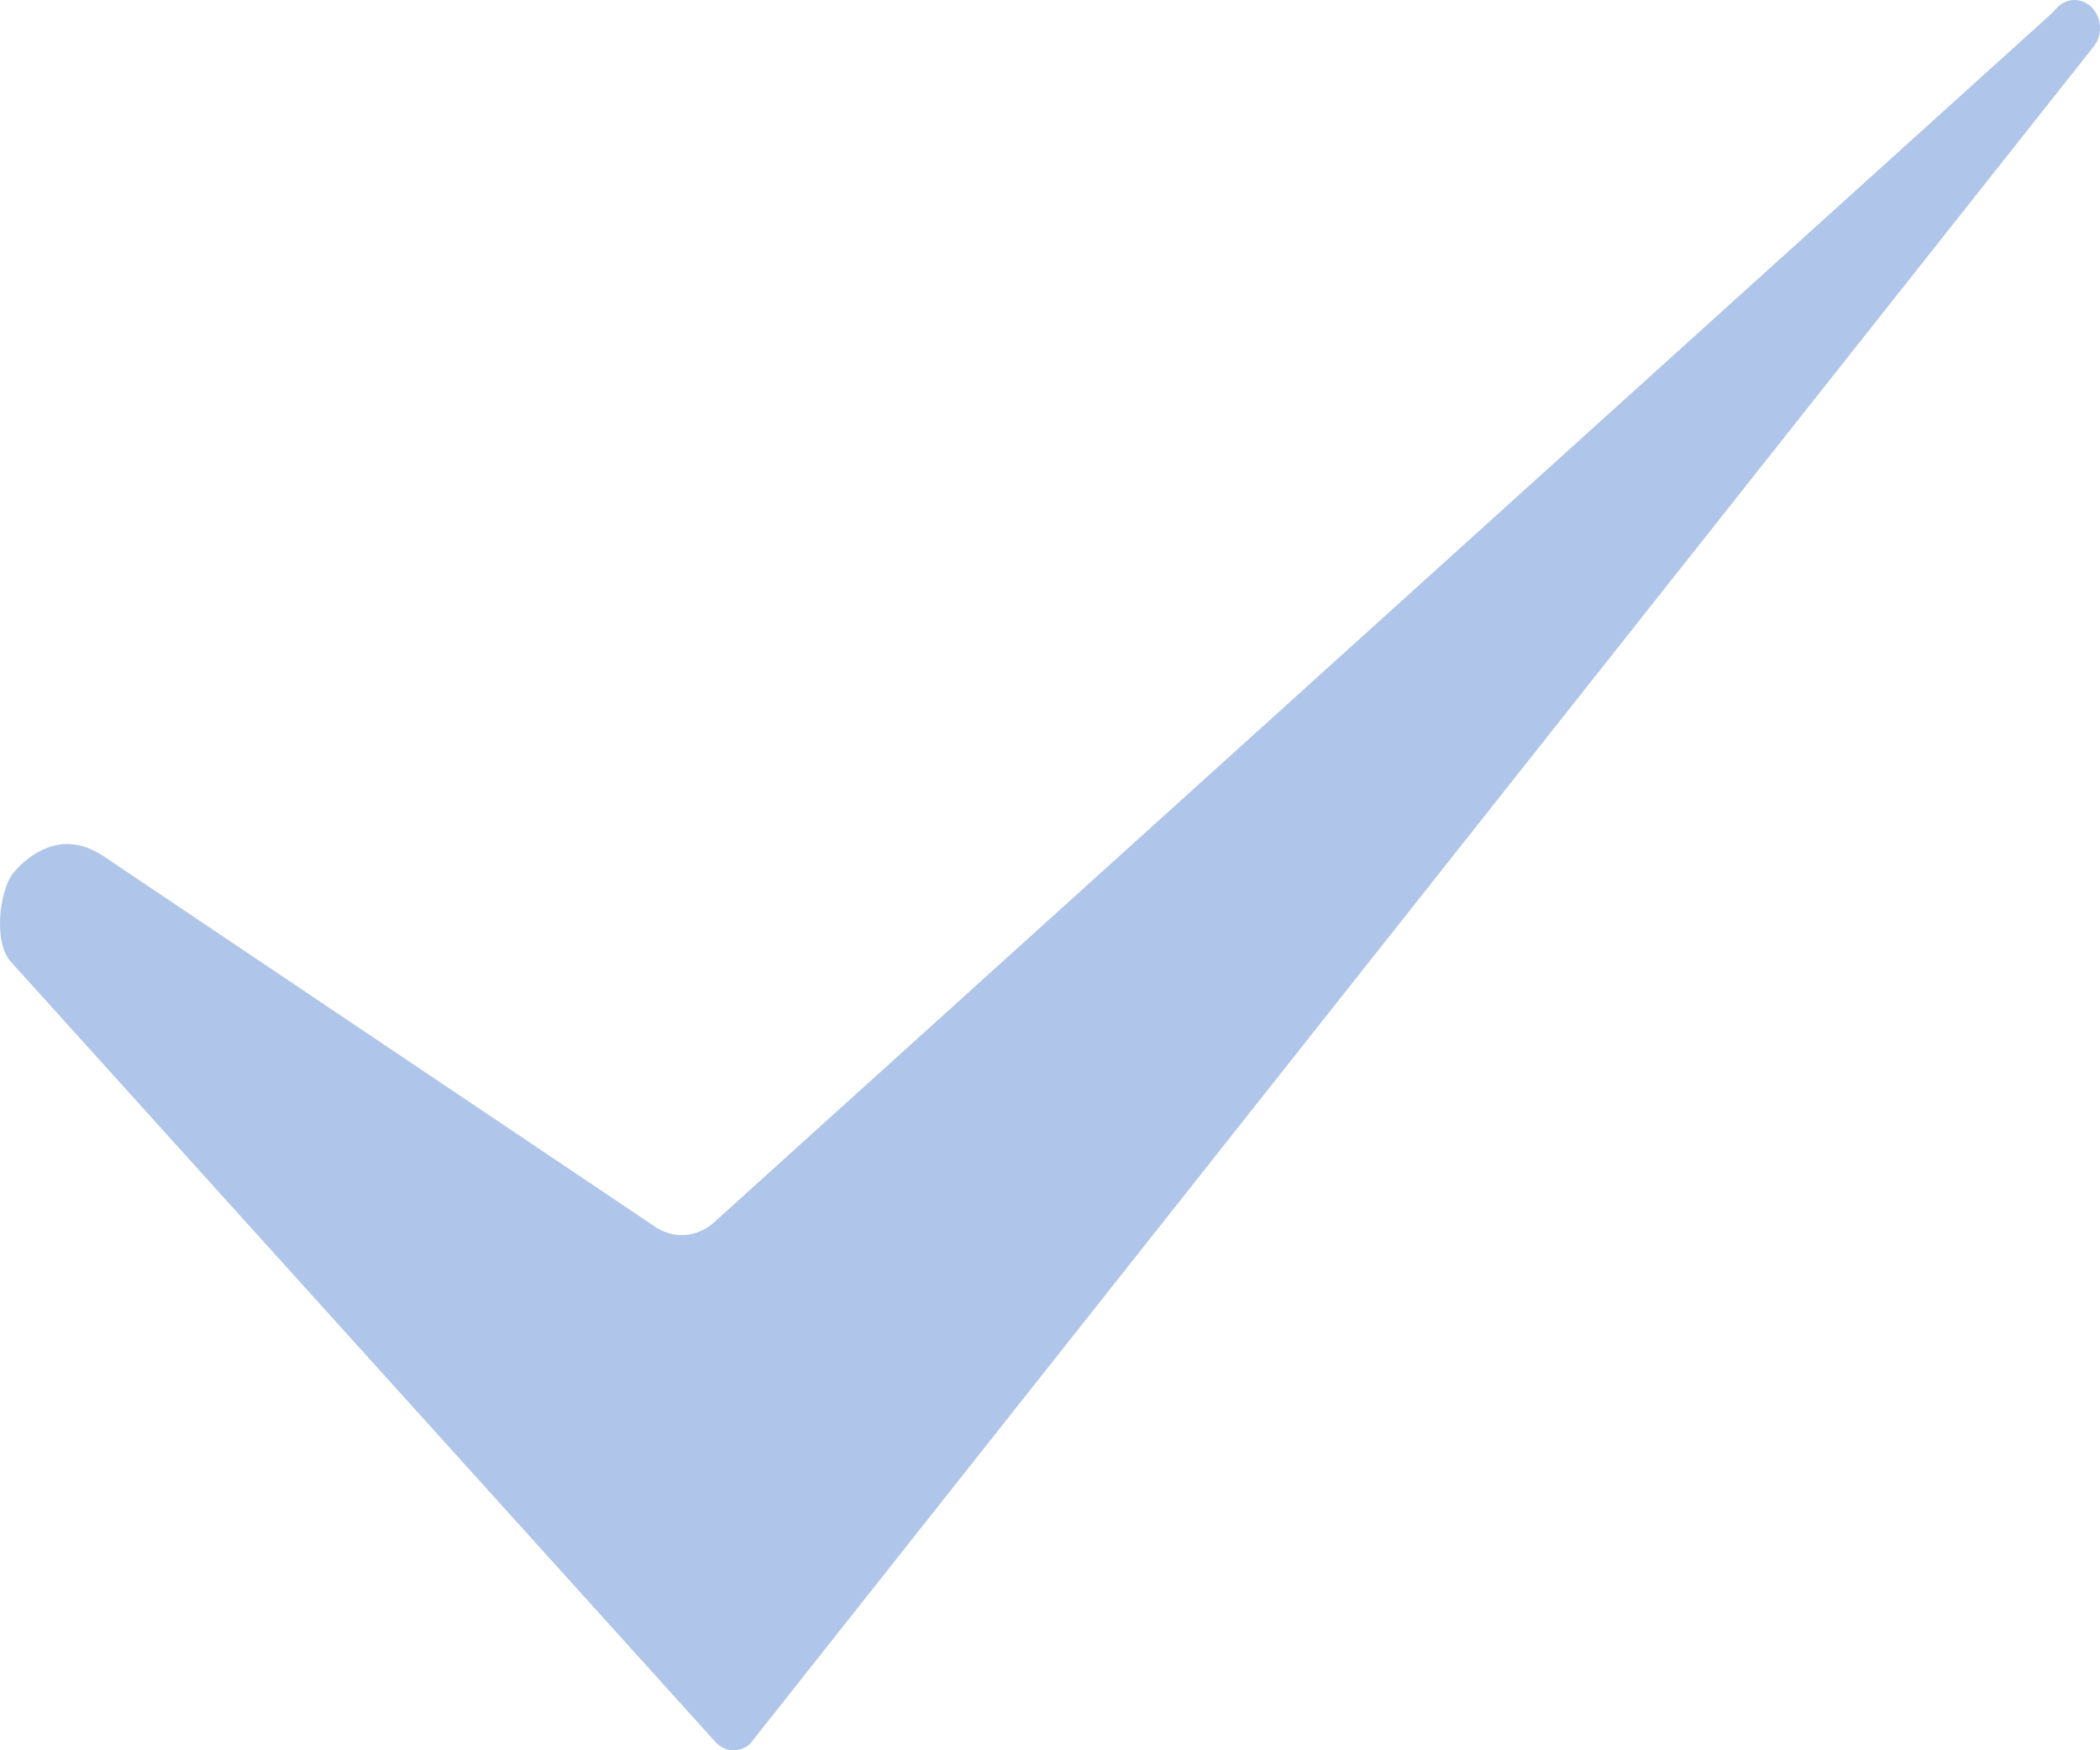 <svg width="24" height="20" viewBox="0 0 24 20" fill="none" xmlns="http://www.w3.org/2000/svg">
<path d="M8.381 20C8.311 20 8.242 19.971 8.189 19.919L0.125 10.991C-0.08 10.766 -0.005 10.17 0.151 9.976C0.196 9.921 0.437 9.644 0.769 9.644C0.914 9.644 1.065 9.698 1.218 9.807L7.489 14.019C7.58 14.08 7.685 14.113 7.792 14.113C7.925 14.113 8.056 14.062 8.159 13.969L23.444 0.157C23.463 0.139 23.483 0.119 23.501 0.097C23.555 0.035 23.627 0 23.71 0C23.784 0 23.855 0.031 23.908 0.087C23.966 0.147 23.997 0.224 24 0.31C24.002 0.397 23.975 0.476 23.921 0.54L8.578 19.919C8.537 19.966 8.462 20 8.382 20H8.381Z" fill="#8EADE0" fill-opacity="0.7"/>
</svg>
